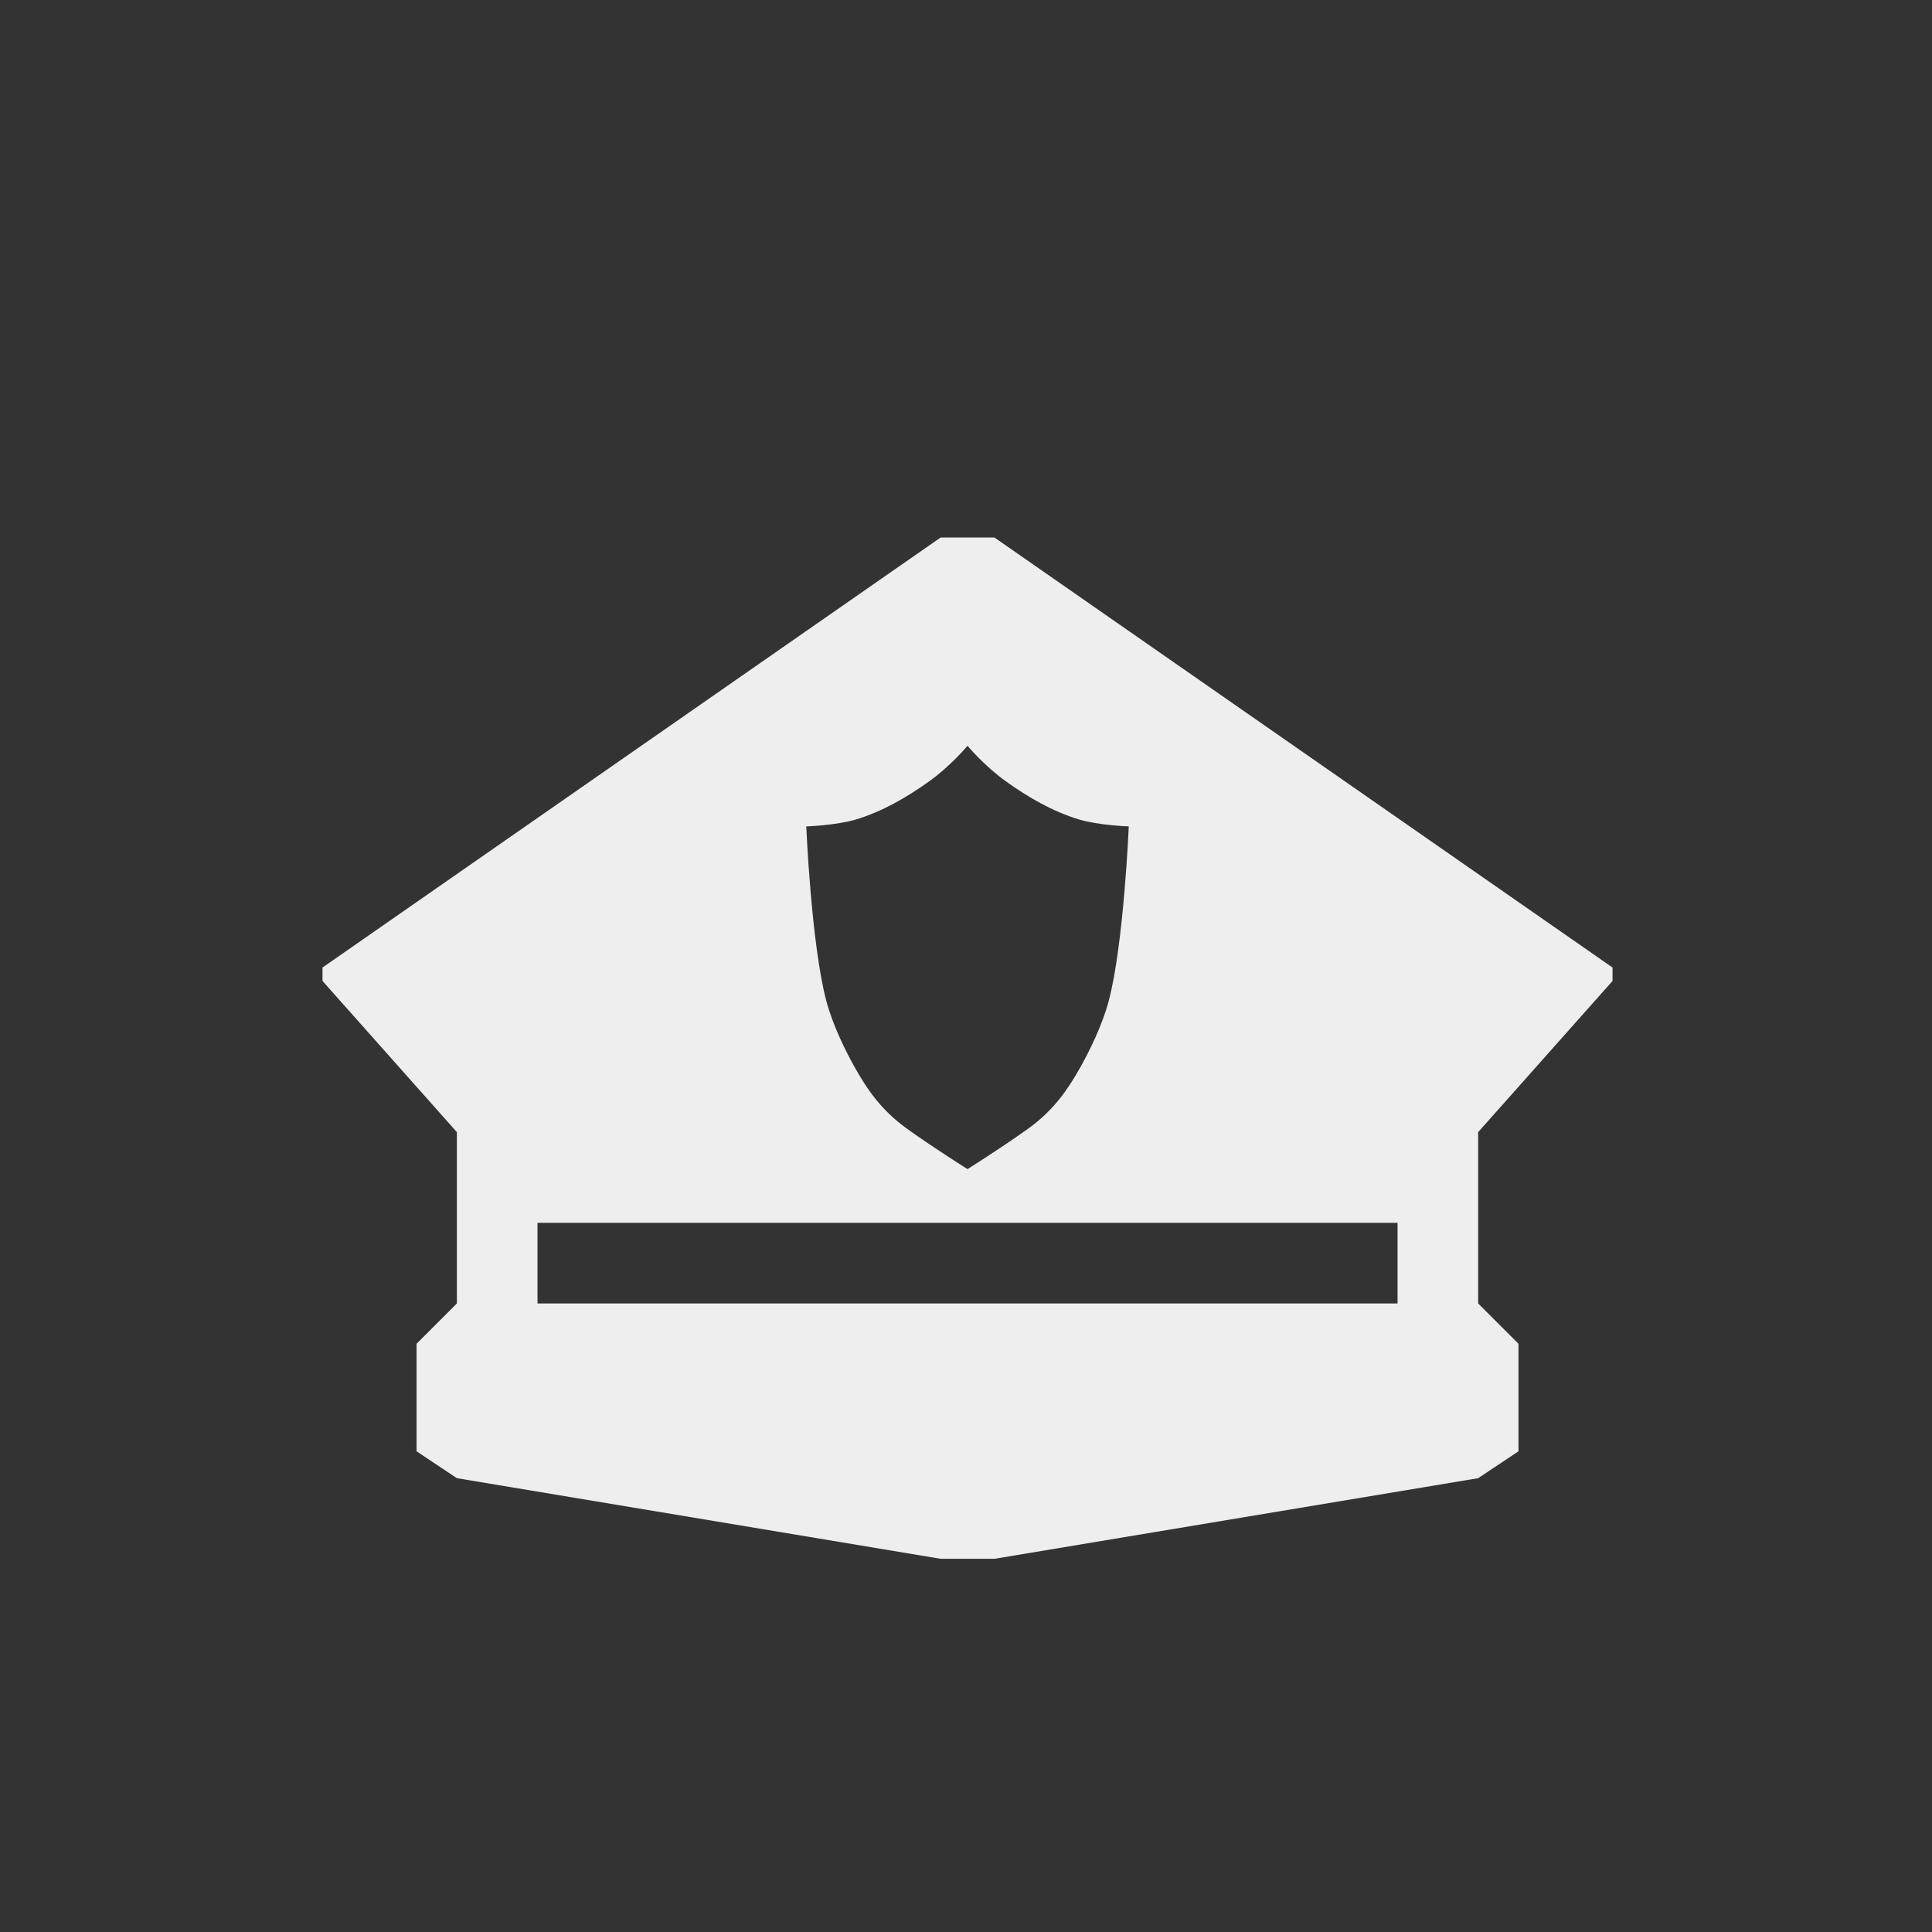 <?xml version="1.0" encoding="UTF-8" standalone="no"?>
<!-- Created with Inkscape (http://www.inkscape.org/) -->

<svg
   xmlns:dc="http://purl.org/dc/elements/1.1/"
   xmlns:cc="http://creativecommons.org/ns#"
   xmlns:rdf="http://www.w3.org/1999/02/22-rdf-syntax-ns#"
   xmlns:svg="http://www.w3.org/2000/svg"
   xmlns="http://www.w3.org/2000/svg"
   xmlns:sodipodi="http://sodipodi.sourceforge.net/DTD/sodipodi-0.dtd"
   xmlns:inkscape="http://www.inkscape.org/namespaces/inkscape"
   width="96"
   height="96"
   viewBox="0 0 25.4 25.4"
   version="1.1"
   id="svg8"
   sodipodi:docname="buttonLayerServicesPolice.svg"
   inkscape:version="0.92.1 r15371">
  <rect x="0" y="0" width="25.4" height="25.4" fill="#333333" stroke="none"/>
  <defs
     id="defs2" />
  <sodipodi:namedview
     id="base"
     pagecolor="#ffffff"
     bordercolor="#666666"
     borderopacity="1.0"
     inkscape:pageopacity="0.0"
     inkscape:pageshadow="2"
     inkscape:zoom="27.73921"
     inkscape:cx="48.995742"
     inkscape:cy="43.089573"
     inkscape:document-units="mm"
     inkscape:current-layer="layer1"
     showgrid="true"
     inkscape:window-width="2560"
     inkscape:window-height="1341"
     inkscape:window-x="0"
     inkscape:window-y="0"
     inkscape:window-maximized="1"
     units="px"
     inkscape:snap-global="true">
    <inkscape:grid
       type="xygrid"
       id="grid12902"
       empspacing="8" />
  </sodipodi:namedview>
  <g
     inkscape:label="Calque 1"
     inkscape:groupmode="layer"
     id="layer1"
     transform="translate(0,-271.6)">
    <path
       style="fill:#eeeeee;fill-opacity:1;stroke:none;stroke-width:0.667px;stroke-linecap:butt;stroke-linejoin:miter;stroke-opacity:1"
       d="M 46.666 26.666 L 16 48 L 16 48.666 L 22.666 56.166 L 22.666 64.666 L 20.666 66.666 L 20.666 72 L 22.666 73.334 L 46.666 77.334 L 49.334 77.334 L 73.334 73.334 L 75.334 72 L 75.334 66.666 L 73.334 64.666 L 73.334 56.166 L 80 48.666 L 80 48 L 49.334 26.666 L 46.666 26.666 z M 48 37 C 48 37 48.828 37.997 49.922 38.777 C 51.023 39.563 52.228 40.259 53.521 40.652 C 54.481 40.944 56 41 56 41 C 56 41 55.751 46.864 55 49.678 C 54.689 50.843 54.054 52.146 53.568 53 C 53 54 52.306 55.065 51 56 C 49.606 56.998 48 58 48 58 C 48 58 46.394 56.998 45 56 C 43.694 55.065 43 54 42.432 53 C 41.946 52.146 41.311 50.843 41 49.678 C 40.249 46.864 40 41 40 41 C 40 41 41.519 40.944 42.479 40.652 C 43.772 40.259 44.977 39.563 46.078 38.777 C 47.172 37.997 48 37 48 37 z M 26.666 60.666 L 69.334 60.666 L 69.334 64.666 L 26.666 64.666 L 26.666 60.666 z "
       transform="matrix(0.265,0,0,0.265,0,271.6)"
       id="path8496" />
  </g>
</svg>
